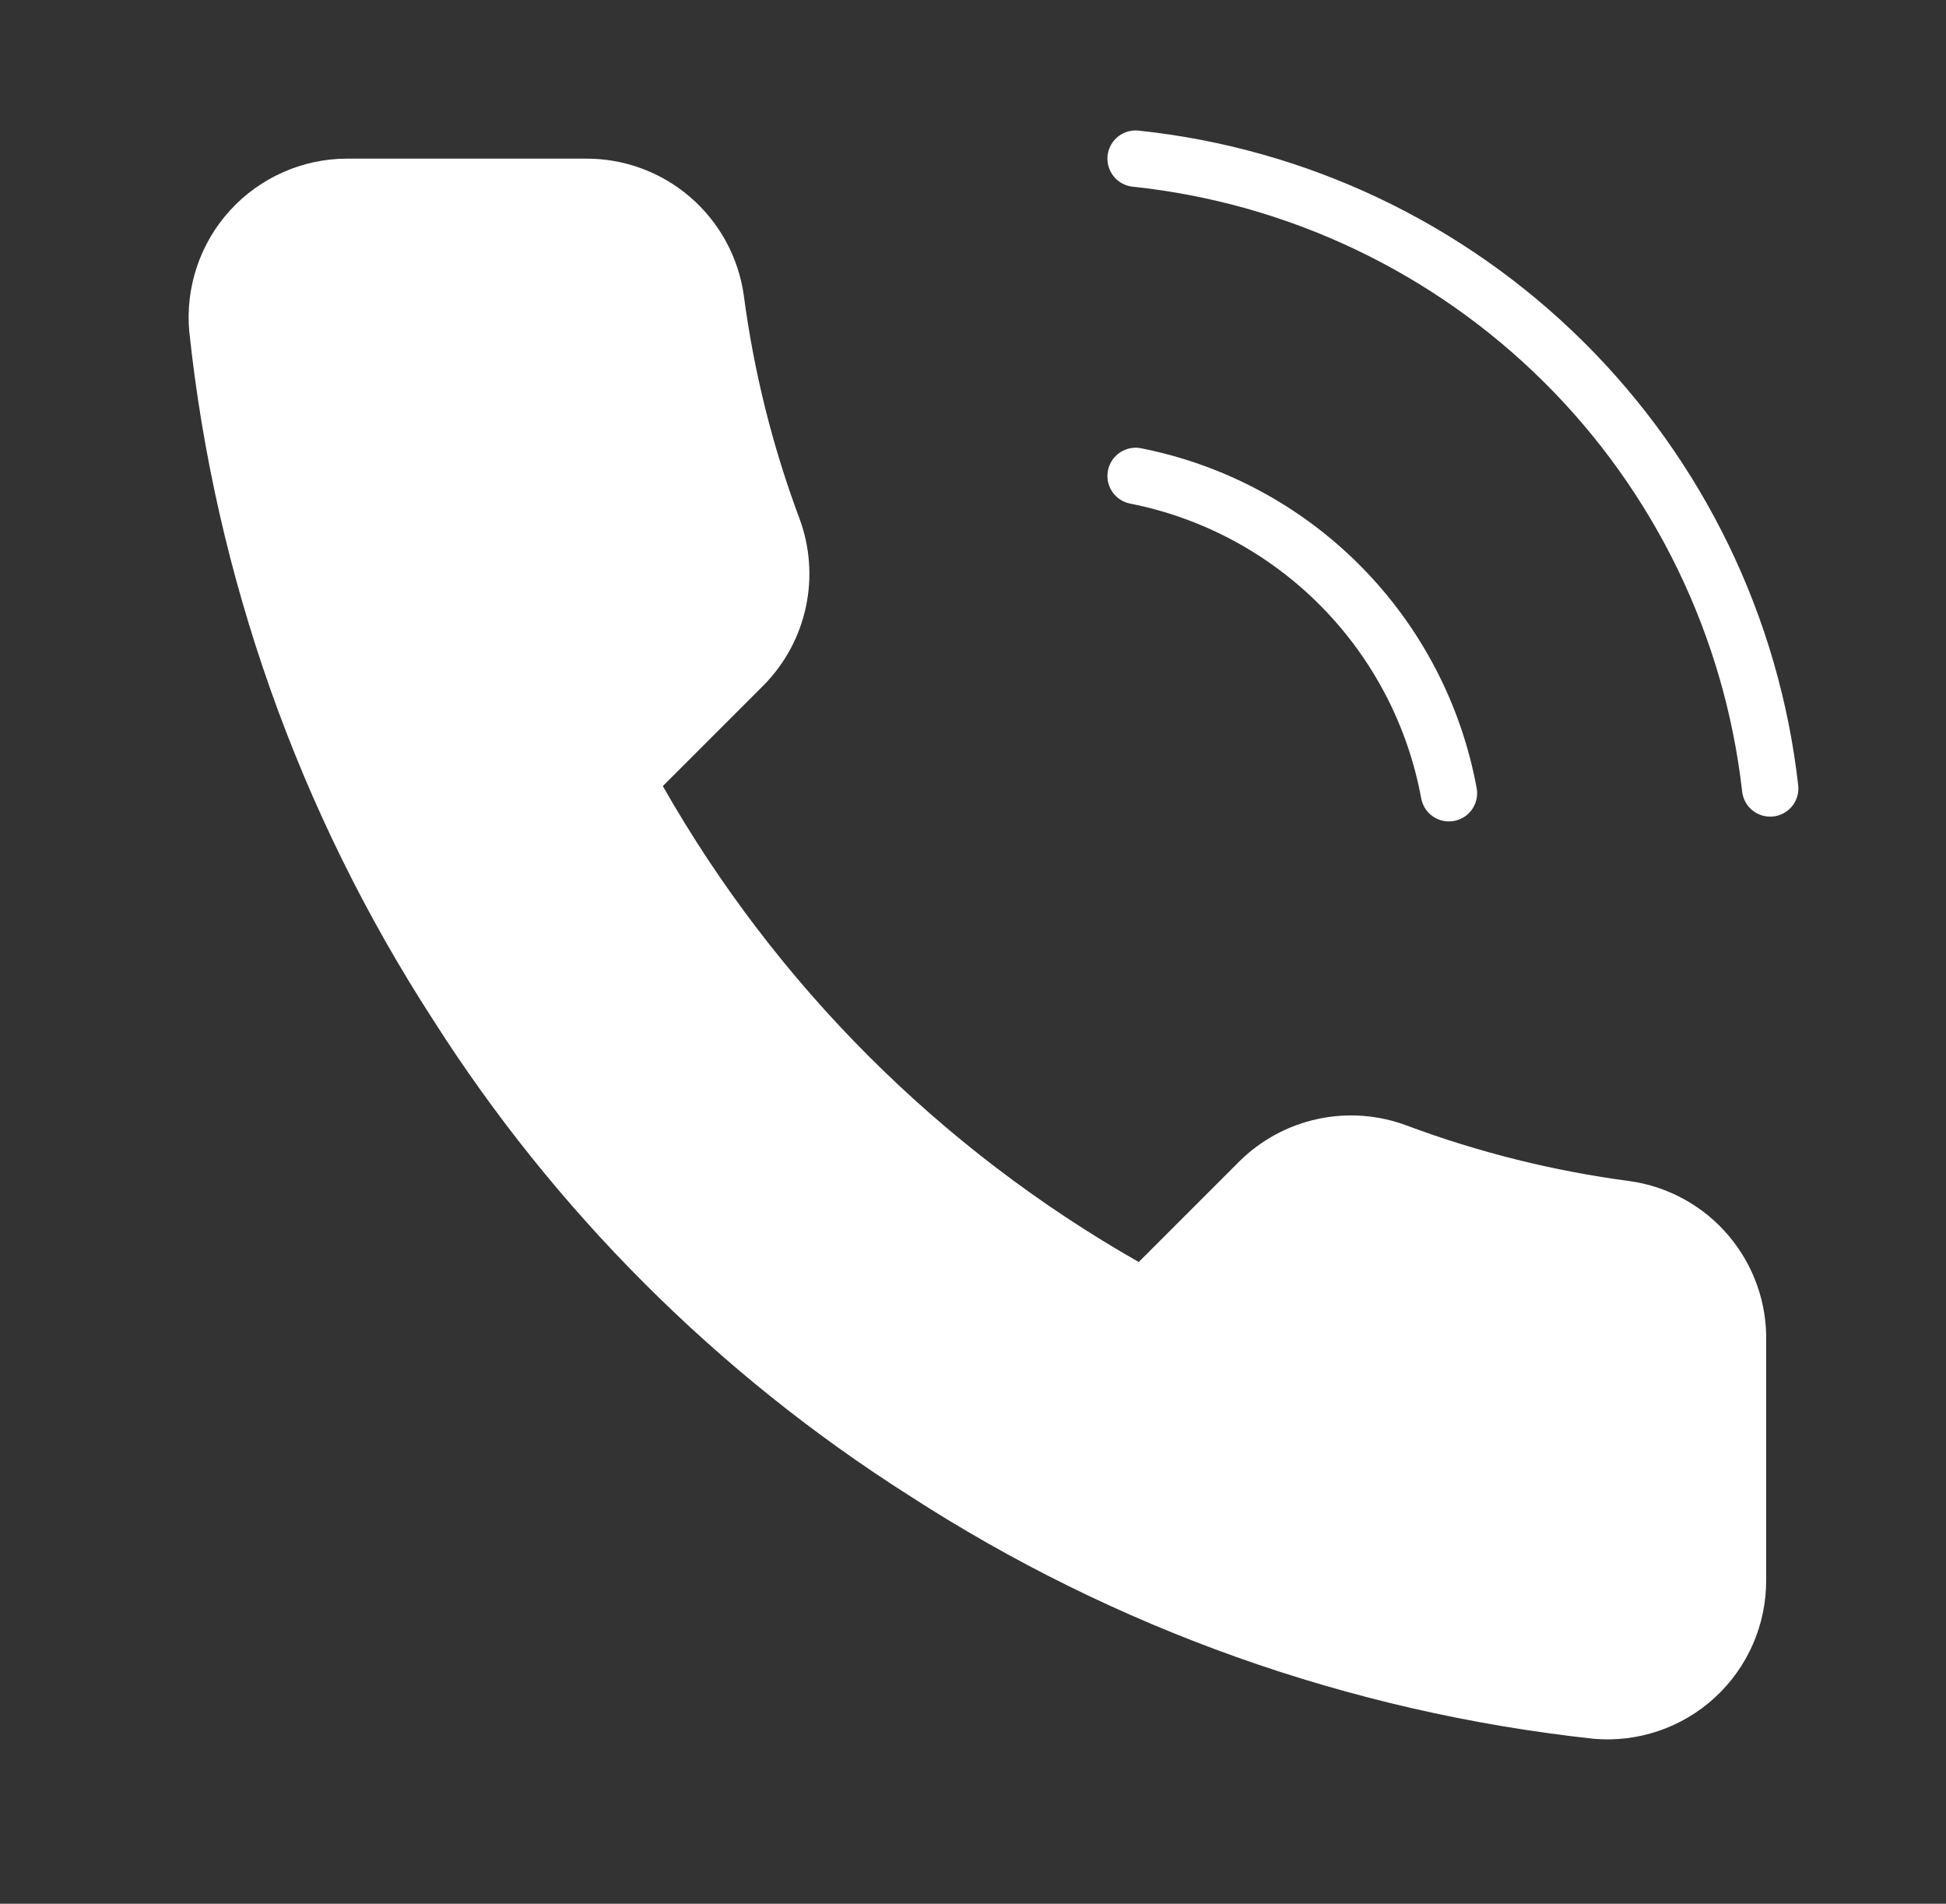 <svg width="46" height="45" viewBox="0 0 46 45" fill="none" xmlns="http://www.w3.org/2000/svg">
<rect x="0" y="0" width="46" height="45" fill="#333333" stroke="none"/>
<path d="M41.749 31.725V37.35C41.751 37.872 41.644 38.389 41.435 38.867C41.226 39.346 40.919 39.775 40.534 40.128C40.15 40.481 39.695 40.75 39.201 40.917C38.706 41.085 38.182 41.147 37.662 41.1C31.892 40.473 26.35 38.502 21.48 35.344C16.95 32.465 13.109 28.624 10.23 24.094C7.062 19.202 5.09 13.633 4.474 7.837C4.427 7.319 4.489 6.796 4.655 6.303C4.821 5.81 5.088 5.356 5.439 4.972C5.79 4.587 6.218 4.28 6.694 4.07C7.17 3.859 7.685 3.75 8.205 3.75H13.831C14.74 3.741 15.623 4.063 16.312 4.657C17.002 5.25 17.453 6.074 17.581 6.975C17.818 8.775 18.258 10.543 18.893 12.244C19.145 12.915 19.2 13.644 19.05 14.345C18.901 15.046 18.553 15.69 18.049 16.2L15.668 18.581C18.337 23.275 22.224 27.162 26.918 29.831L29.299 27.45C29.809 26.946 30.453 26.598 31.154 26.449C31.855 26.299 32.584 26.354 33.255 26.606C34.957 27.241 36.724 27.681 38.524 27.919C39.435 28.047 40.267 28.506 40.861 29.208C41.456 29.91 41.772 30.805 41.749 31.725Z" fill="white"/>
<path d="M26.844 3.75C30.666 4.153 34.235 5.848 36.963 8.555C39.69 11.262 41.412 14.819 41.844 18.637" stroke="white" stroke-width="1.333" stroke-linecap="round" stroke-linejoin="round"/>
<path d="M26.844 11.25C28.688 11.614 30.38 12.523 31.701 13.861C33.021 15.198 33.91 16.901 34.25 18.75" stroke="white" stroke-width="1.333" stroke-linecap="round" stroke-linejoin="round"/>
</svg>
